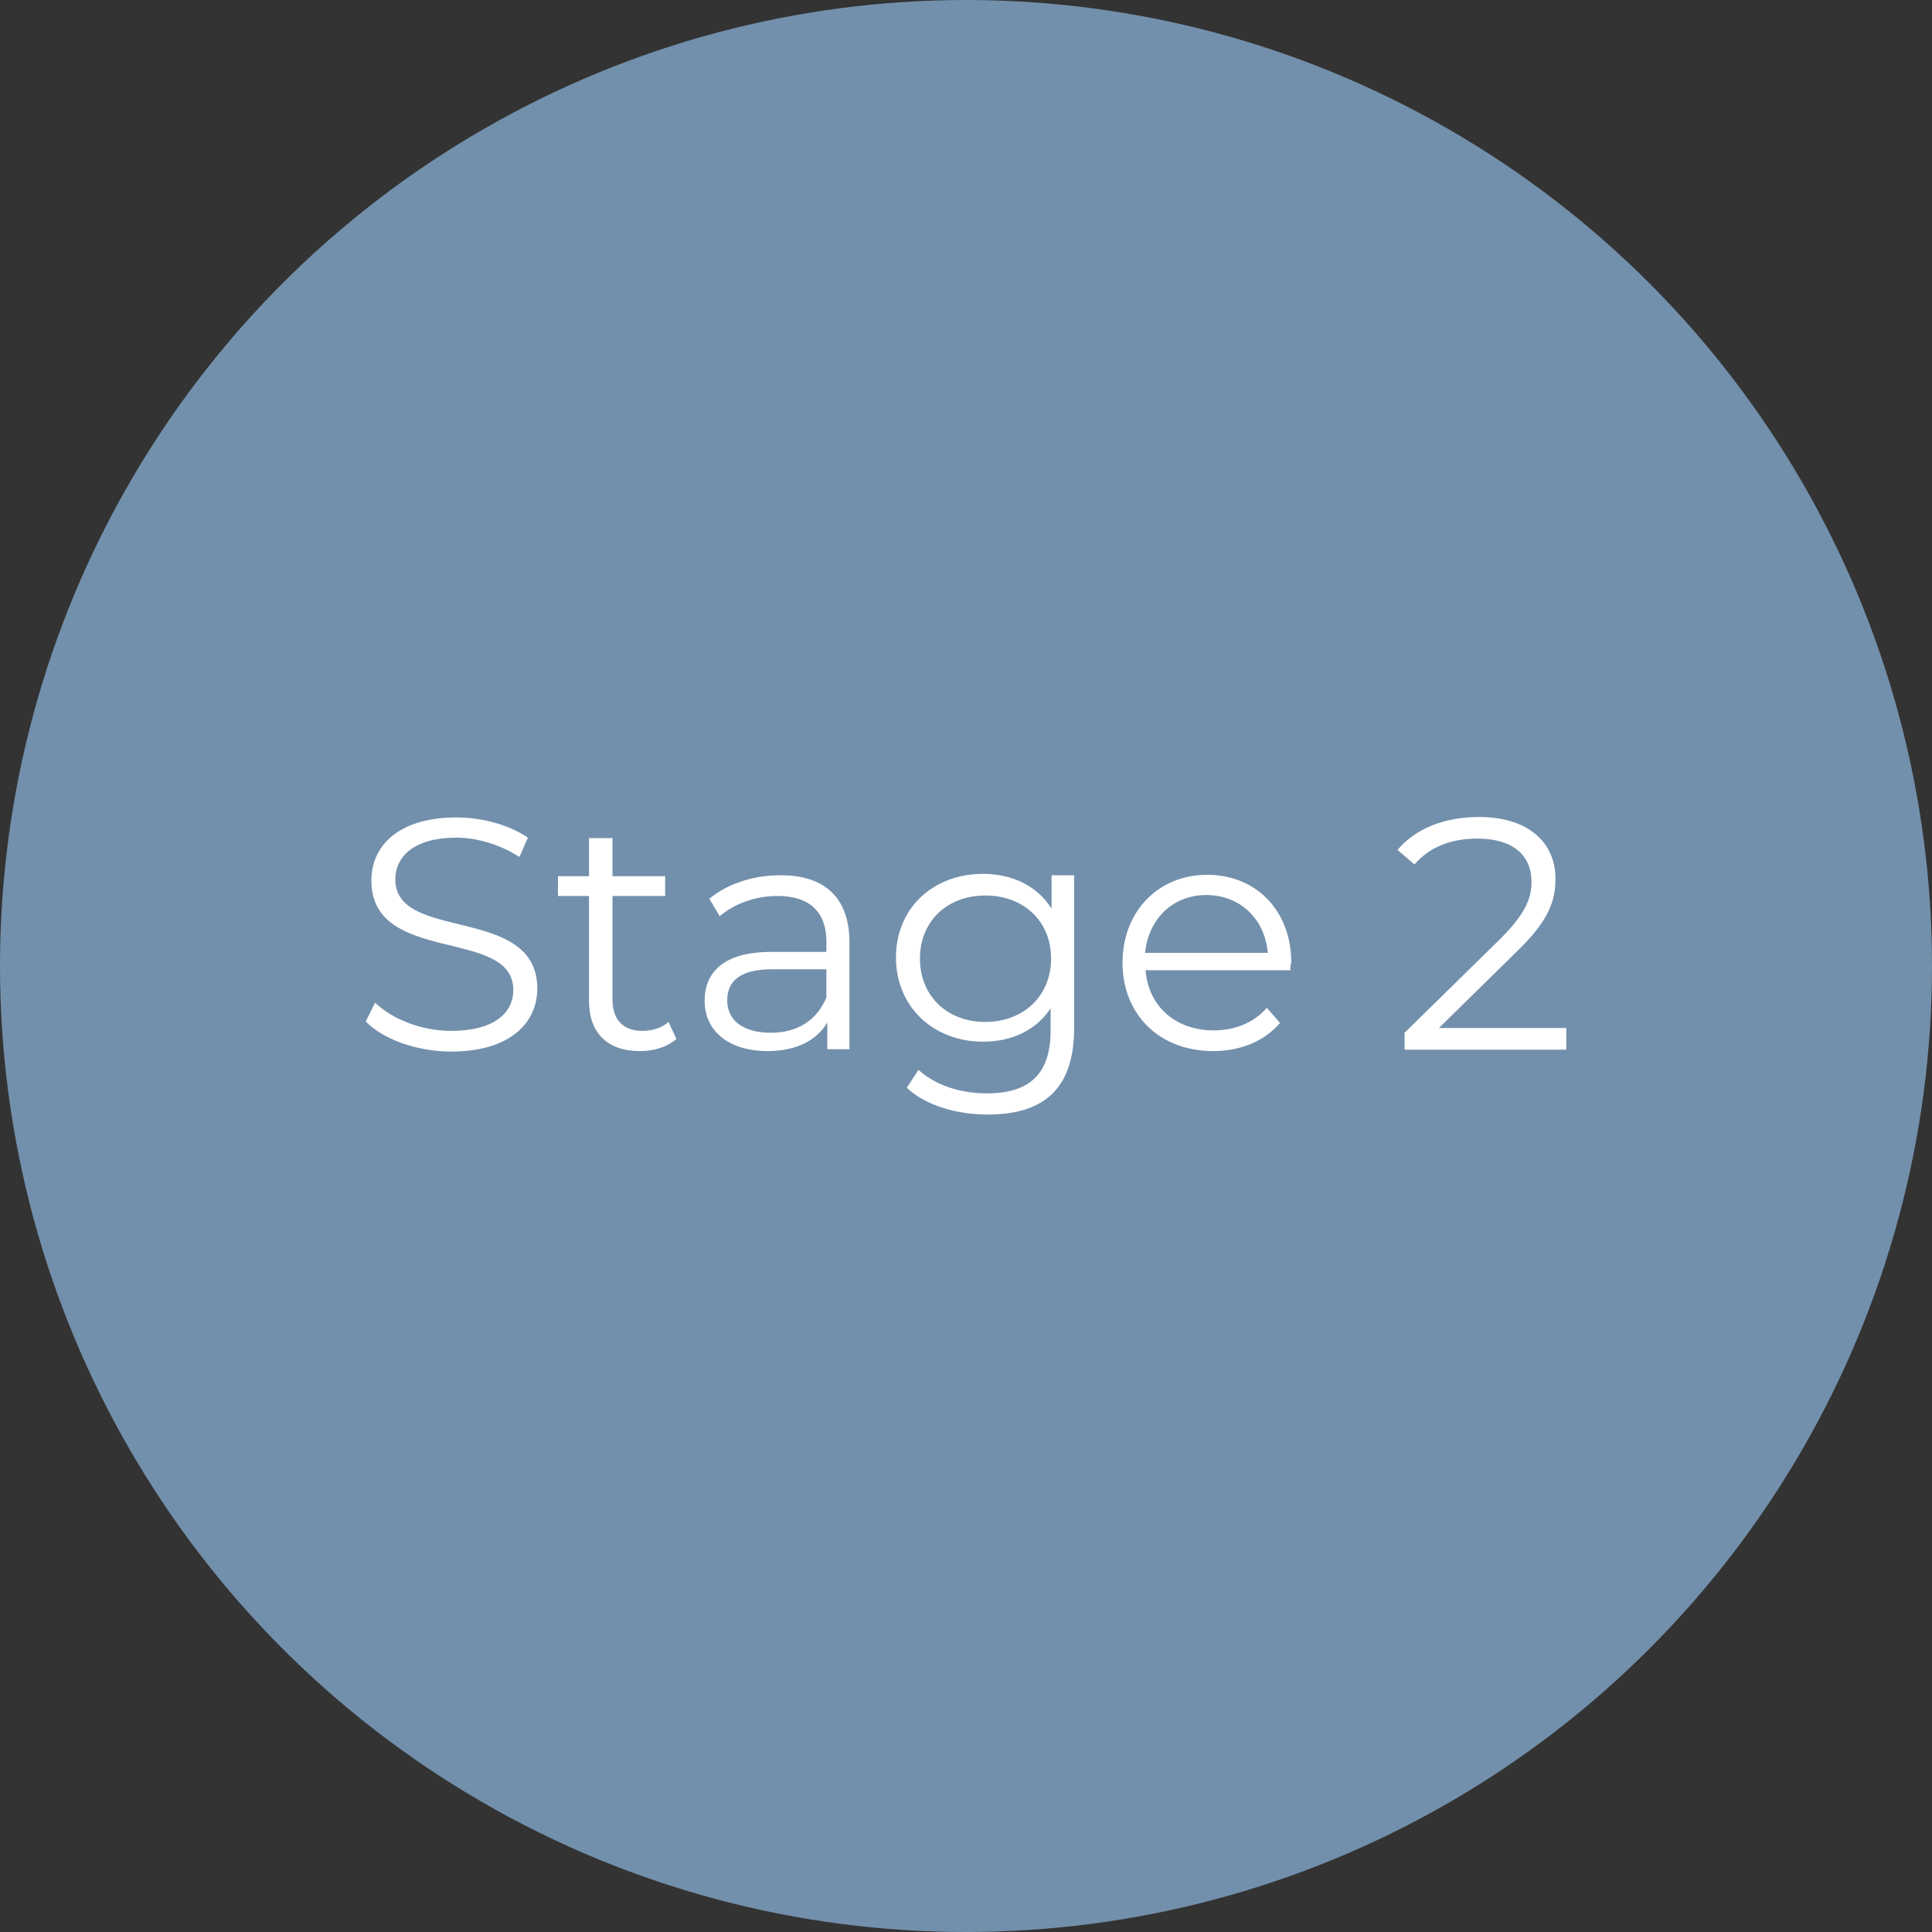 <svg xmlns="http://www.w3.org/2000/svg" xmlns:xlink="http://www.w3.org/1999/xlink" id="Layer_1" x="0px" y="0px" viewBox="0 0 411 411" style="enable-background:new 0 0 411 411;" xml:space="preserve"><rect x="0" y="0" width="411" height="411" fill="#333333" stroke="none"/><style type="text/css">	.st0{fill:#7290AC;}	.st1{fill:#FFFFFF;}</style><circle class="st0" cx="205.5" cy="205.5" r="205.5"></circle><g>	<path class="st1" d="M77.8,217.3l2-4c3.5,3.4,9.7,6,16.2,6c9.2,0,13.2-3.9,13.2-8.7c0-13.4-30.2-5.2-30.2-23.3  c0-7.2,5.6-13.4,18.1-13.4c5.5,0,11.3,1.6,15.2,4.3l-1.8,4.1c-4.2-2.7-9.1-4.1-13.4-4.1c-9,0-13,4-13,8.9  c0,13.4,30.2,5.3,30.2,23.2c0,7.2-5.7,13.4-18.3,13.4C88.7,223.7,81.5,221.1,77.8,217.3z"></path>	<path class="st1" d="M143.9,221c-2,1.8-4.9,2.6-7.8,2.6c-6.9,0-10.8-3.9-10.8-10.7v-22.3h-6.6v-4.2h6.6v-8.1h5v8.1h11.2v4.2h-11.2  v22c0,4.3,2.2,6.7,6.4,6.7c2,0,4.1-0.6,5.5-1.9L143.9,221z"></path>	<path class="st1" d="M180.7,200.4v22.8H176v-5.7c-2.2,3.8-6.6,6.1-12.7,6.1c-8.3,0-13.4-4.3-13.4-10.7c0-5.7,3.6-10.4,14.2-10.4  h11.7v-2.2c0-6.3-3.6-9.7-10.4-9.7c-4.8,0-9.2,1.7-12.3,4.3l-2.2-3.7c3.7-3.1,9.2-5,15-5C175.3,186.1,180.7,190.9,180.7,200.4z   M175.8,212.2v-6h-11.6c-7.1,0-9.5,2.8-9.5,6.6c0,4.3,3.4,6.9,9.3,6.9C169.7,219.7,173.8,217,175.8,212.2z"></path>	<path class="st1" d="M228.5,186.4v32.3c0,12.7-6.2,18.4-18.4,18.4c-6.7,0-13.3-2-17.2-5.7l2.5-3.8c3.5,3.2,8.8,5,14.5,5  c9.3,0,13.6-4.3,13.6-13.4v-4.7c-3.1,4.7-8.3,7.1-14.4,7.1c-10.5,0-18.5-7.4-18.5-17.9c0-10.6,8-17.8,18.5-17.8  c6.2,0,11.5,2.5,14.6,7.4v-7.1H228.5z M223.6,203.9c0-8-5.9-13.4-14-13.4s-13.9,5.5-13.9,13.4c0,8,5.8,13.5,13.9,13.5  S223.6,211.9,223.6,203.9z"></path>	<path class="st1" d="M274.5,206.4h-30.8c0.6,7.7,6.4,12.8,14.5,12.8c4.5,0,8.5-1.6,11.3-4.8l2.8,3.2c-3.3,3.9-8.4,6-14.2,6  c-11.5,0-19.3-7.8-19.3-18.8c0-10.9,7.6-18.7,18-18.7c10.4,0,17.9,7.6,17.9,18.7C274.5,205.3,274.5,205.8,274.5,206.4z   M243.6,202.7h26.1c-0.6-7.2-5.9-12.3-13.1-12.3C249.5,190.4,244.3,195.5,243.6,202.7z"></path>	<path class="st1" d="M333.2,218.8v4.5h-34.4v-3.6l20.4-20c5.5-5.5,6.6-8.8,6.6-12.1c0-5.7-4-9.2-11.5-9.2c-5.7,0-10.2,1.8-13.4,5.5  l-3.6-3.1c3.8-4.5,9.9-7,17.4-7c9.9,0,16.2,5,16.2,13.2c0,4.7-1.5,8.9-8.1,15.3l-16.7,16.4H333.2z"></path></g></svg>